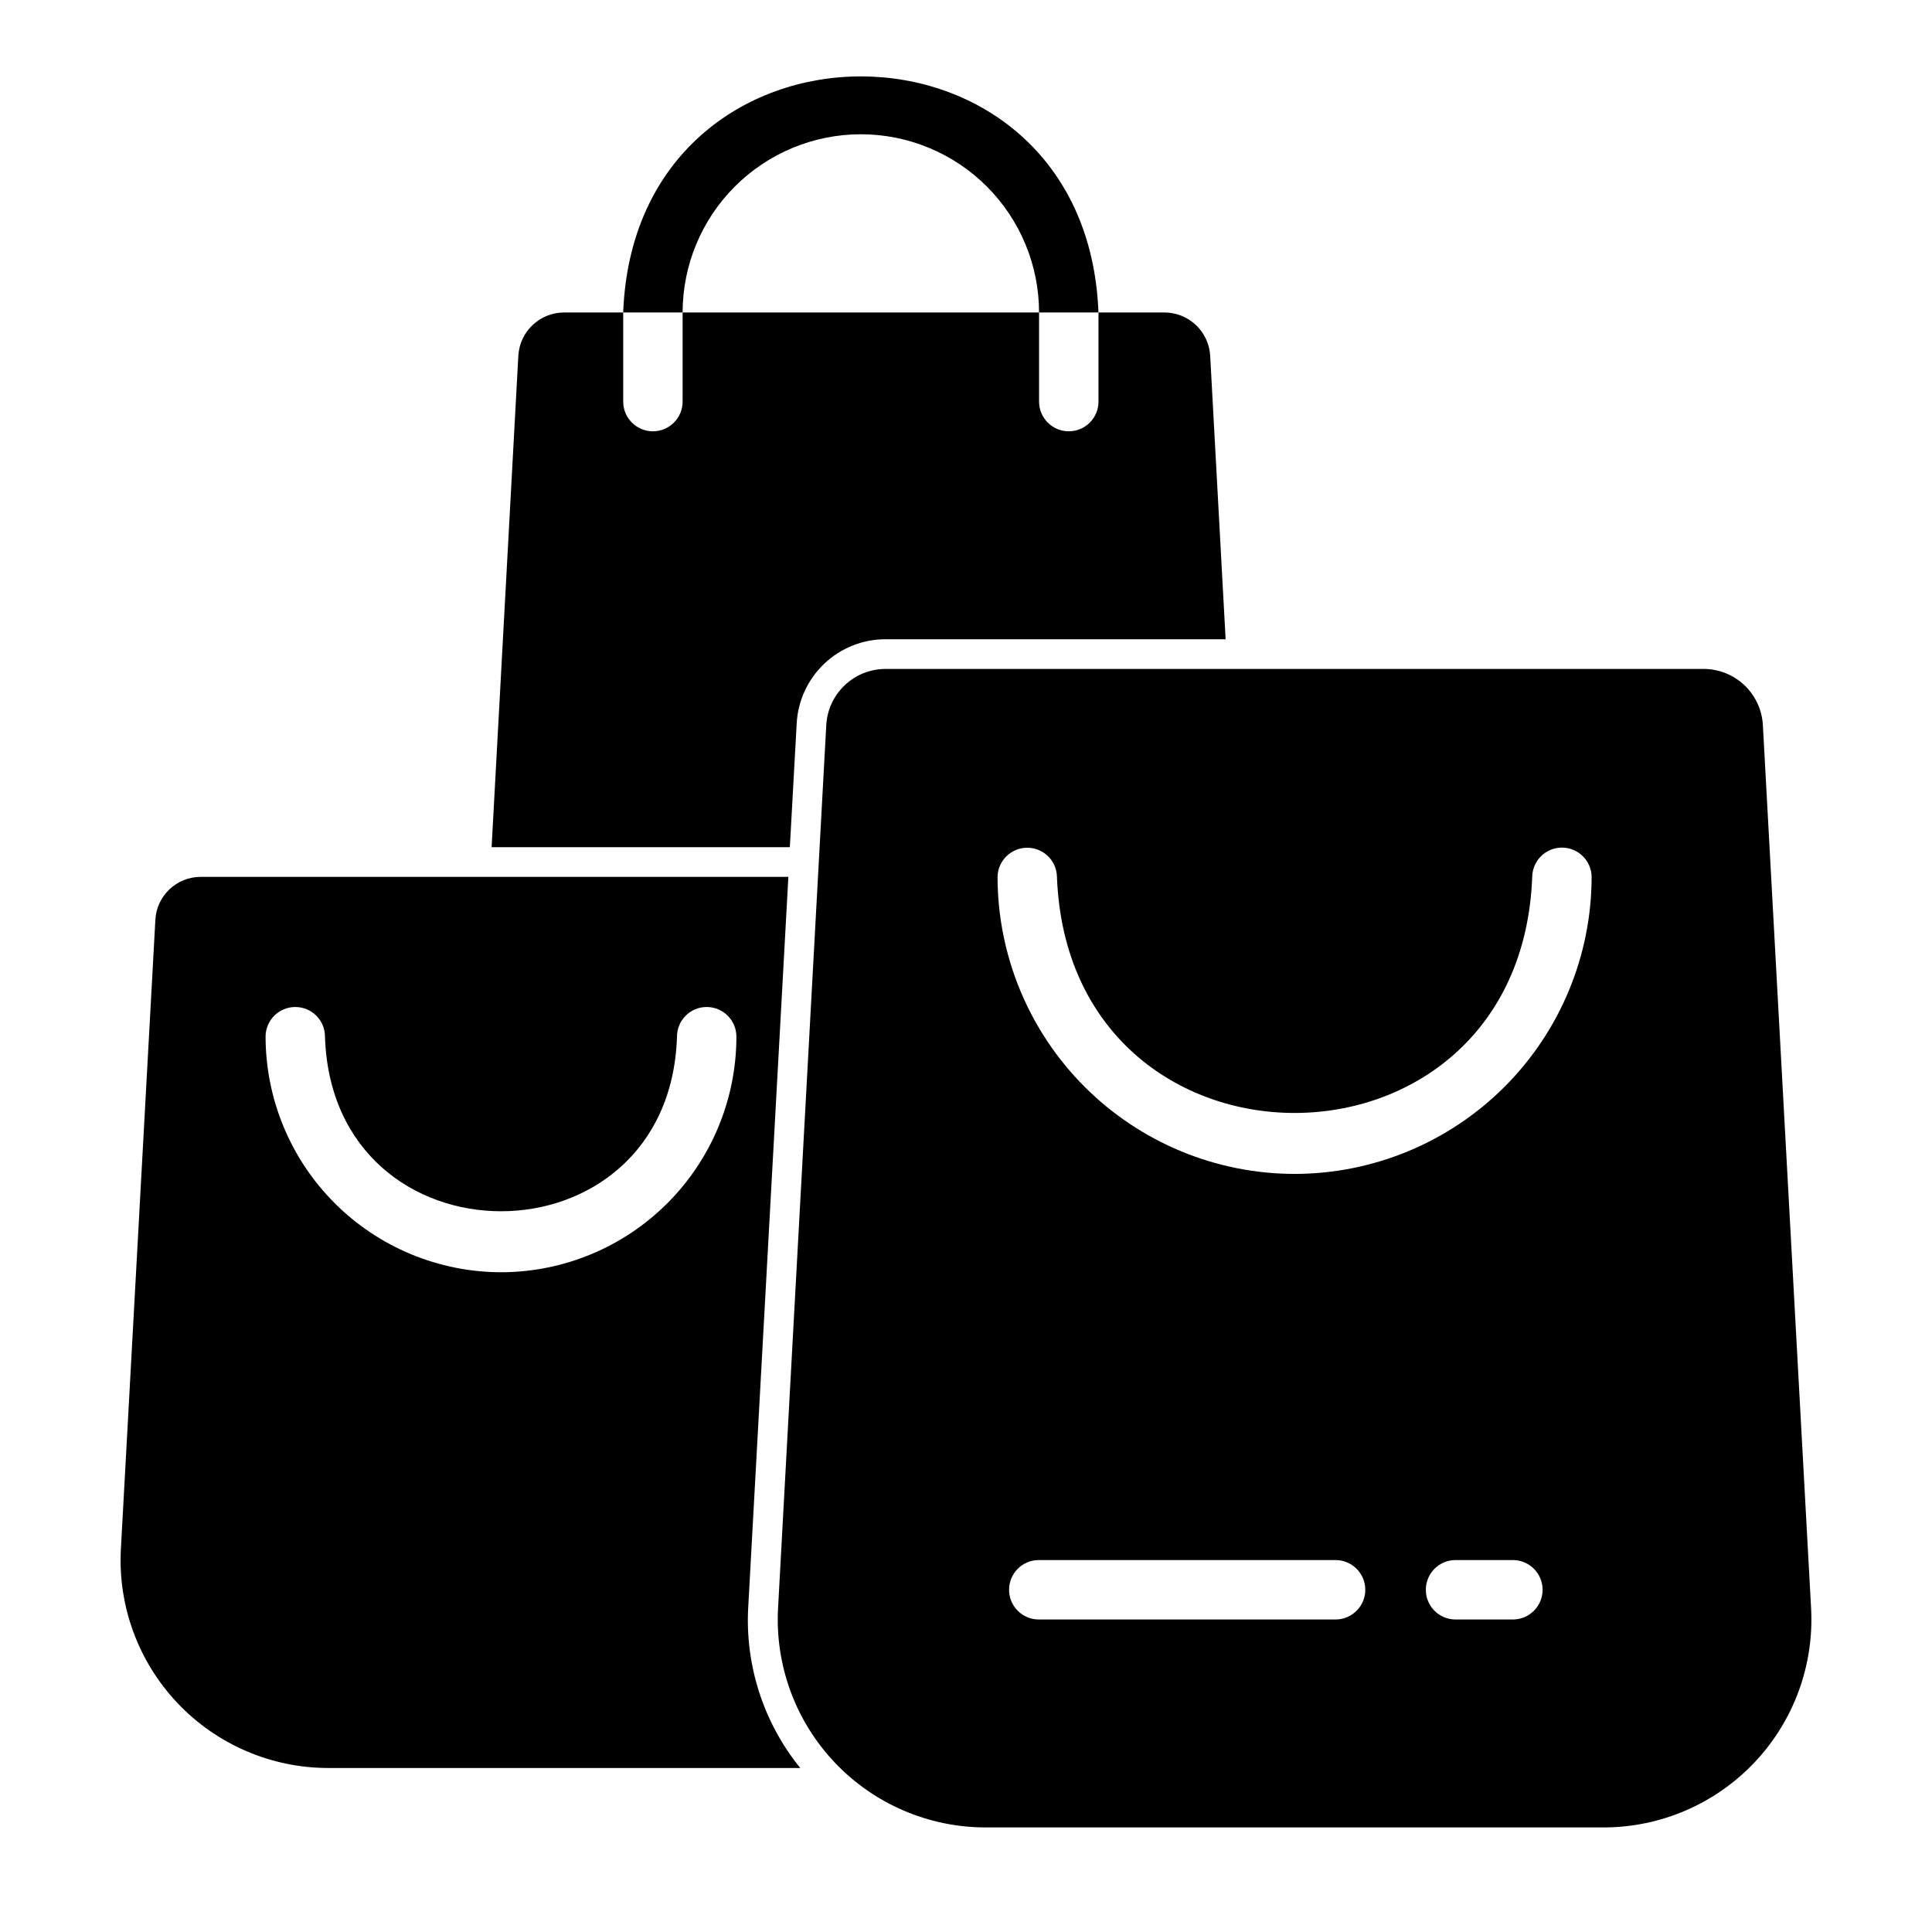 <?xml version="1.0" encoding="UTF-8"?>
<!-- Uploaded to: ICON Repo, www.svgrepo.com, Generator: ICON Repo Mixer Tools -->
<svg fill="#000000" width="800px" height="800px" version="1.1" viewBox="144 144 512 512" xmlns="http://www.w3.org/2000/svg">
 <g>
  <path d="m372.13 179.58c12.523 0.008 24.531 4.988 33.387 13.844s13.836 20.863 13.844 33.387h15.742c-3.188-83.449-122.79-83.387-125.95 0h15.746c0.012-12.523 4.992-24.531 13.848-33.387 8.855-8.855 20.863-13.836 33.387-13.844z"/>
  <path d="m342.3 569.72 10.625-193.34h-155.71c-6.418-0.016-11.715 5.004-12.043 11.414l-9.133 166.65c-0.832 15.113 4.598 29.902 15.004 40.895 10.41 10.988 24.883 17.211 40.023 17.199h125.01c-9.777-12.055-14.691-27.332-13.777-42.824zm-65.496-88.559c-16.547-0.027-32.41-6.613-44.113-18.312-11.699-11.703-18.285-27.566-18.312-44.113 0-4.348 3.527-7.871 7.875-7.871s7.871 3.523 7.871 7.871c1.965 61.656 91.312 61.707 93.285 0h-0.004c0-4.348 3.527-7.875 7.875-7.871 4.348 0 7.871 3.523 7.871 7.871-0.008 16.539-6.578 32.402-18.266 44.105s-27.543 18.289-44.082 18.32z"/>
  <path d="m355.13 335.76c0.312-6.031 2.93-11.711 7.309-15.871s10.188-6.481 16.227-6.484h90.137l-4.094-75.18c-0.391-6.406-5.703-11.406-12.125-11.414h-17.473v23.617c0 4.348-3.527 7.871-7.875 7.871s-7.871-3.523-7.871-7.871v-23.617h-94.465v23.617c0 4.348-3.523 7.871-7.871 7.871s-7.871-3.523-7.871-7.871v-23.617h-15.668c-6.422 0.008-11.73 5.008-12.121 11.414l-7.086 130.29h79.035z"/>
  <path d="m611.18 336.16c-0.219-4.019-1.973-7.805-4.894-10.574-2.926-2.769-6.801-4.312-10.824-4.312h-216.77c-4.027 0-7.902 1.543-10.824 4.312-2.926 2.769-4.68 6.555-4.898 10.574l-12.777 234.02c-0.824 15.113 4.602 29.898 15.008 40.891 10.406 10.992 24.879 17.219 40.016 17.219h163.72c15.137 0 29.605-6.227 40.012-17.219 10.406-10.992 15.836-25.777 15.008-40.891zm-113.09 237.02h-78.957c-4.289-0.086-7.719-3.586-7.719-7.871 0-4.289 3.43-7.789 7.719-7.875h78.957c4.289 0.086 7.723 3.586 7.723 7.875s-3.434 7.785-7.723 7.871zm46.992 0h-15.504c-4.285-0.086-7.719-3.586-7.719-7.871 0-4.289 3.434-7.789 7.719-7.875h15.508c4.285 0.086 7.719 3.586 7.719 7.875s-3.434 7.785-7.719 7.871zm-58.004-118.08c-20.871-0.023-40.879-8.324-55.637-23.082-14.758-14.758-23.059-34.766-23.082-55.637 0.082-4.289 3.582-7.723 7.871-7.723 4.289 0 7.793 3.434 7.871 7.723 3.172 83.441 122.8 83.398 125.95 0 0.066-4.305 3.57-7.758 7.875-7.758 4.301 0 7.805 3.457 7.871 7.758-0.027 20.871-8.328 40.879-23.086 55.637-14.758 14.758-34.766 23.059-55.637 23.082z"/>
 </g>
</svg>